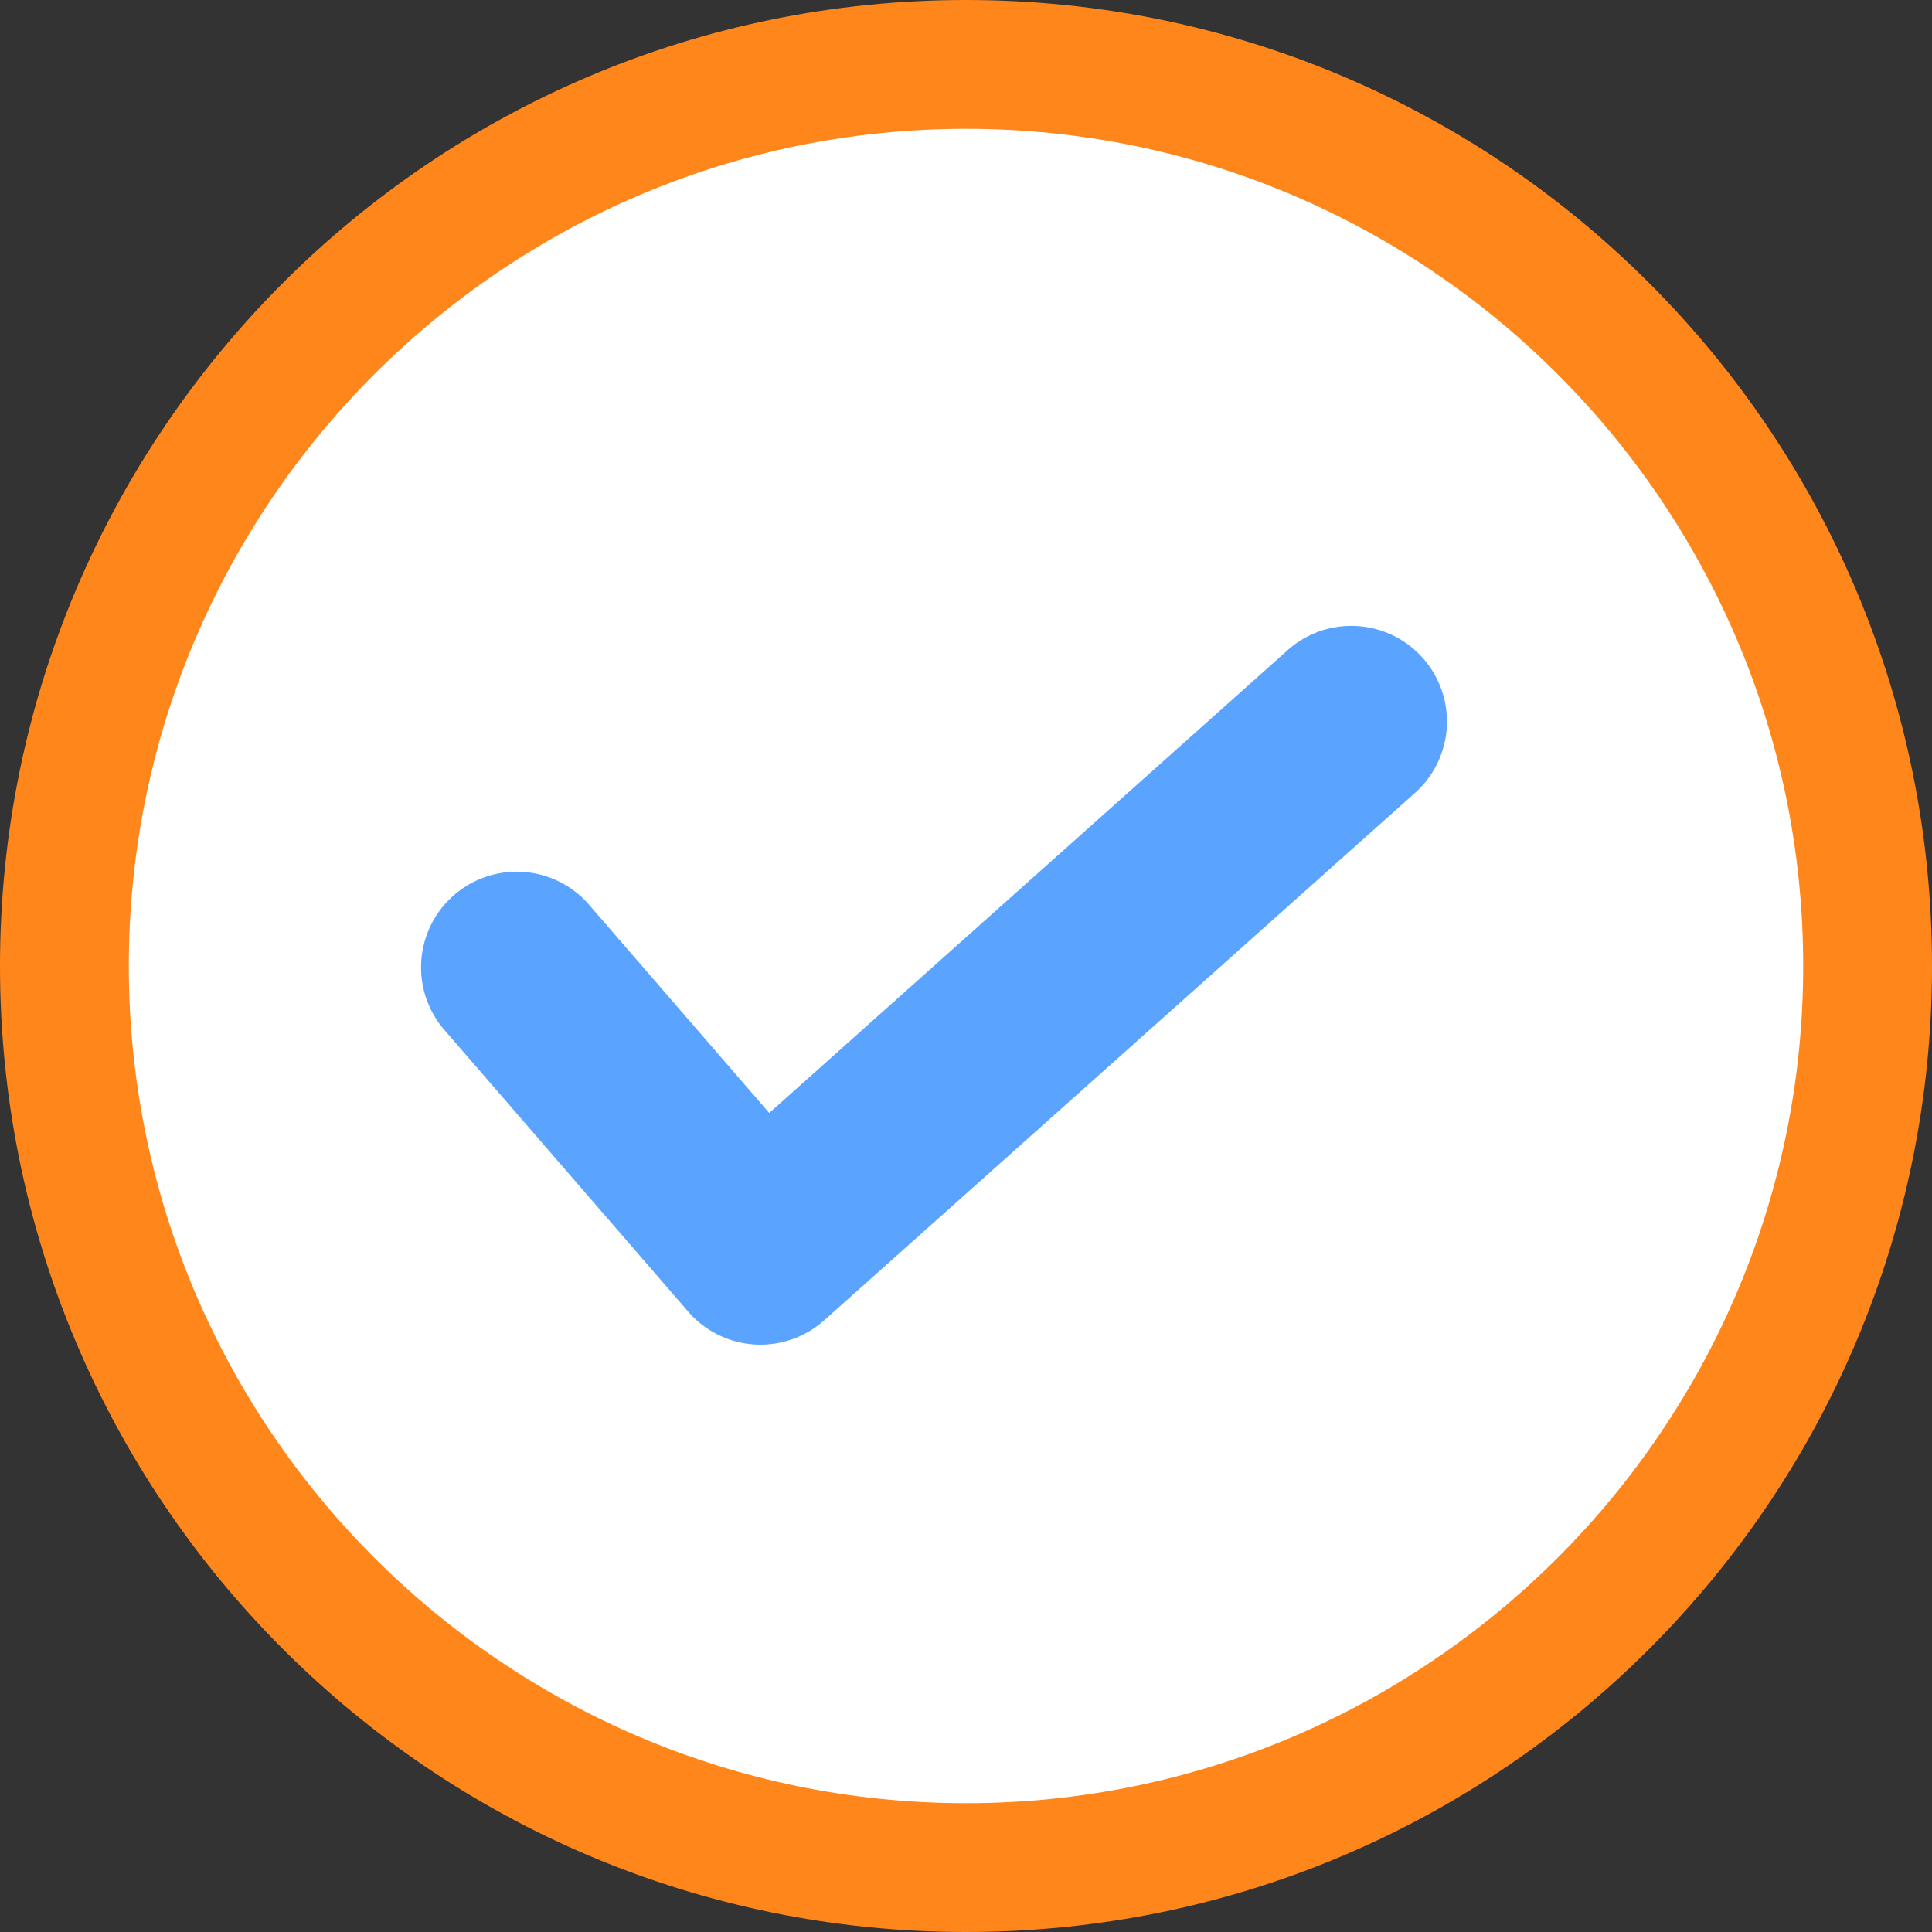 <svg xmlns="http://www.w3.org/2000/svg" width="180" height="180" viewBox="0 0 180 180">
    <rect x="0" y="0" width="180" height="180" fill="#333333" stroke="none"/>
    <g fill="none" fill-rule="evenodd">
        <g>
            <circle cx="90" cy="91" r="87" fill="#FFF"/>
            <path fill="#FF861B" d="M90 0C40.294 0 0 40.294 0 90s40.294 90 90 90 90-40.294 90-90S139.706 0 90 0m0 12c43.009 0 78 34.991 78 78s-34.991 78-78 78-78-34.991-78-78 34.991-78 78-78"/>
        </g>
        <path fill="#5AA4FF" d="M70.853 125.278a8.9 8.9 0 0 1-6.737-3.079l-22.82-26.367a8.913 8.913 0 0 1 13.477-11.663l16.896 19.524 48.296-43.115c3.673-3.28 9.308-2.958 12.582.712a8.911 8.911 0 0 1-.713 12.583l-55.046 49.14a8.92 8.92 0 0 1-5.935 2.265"/>
    </g>
</svg>
